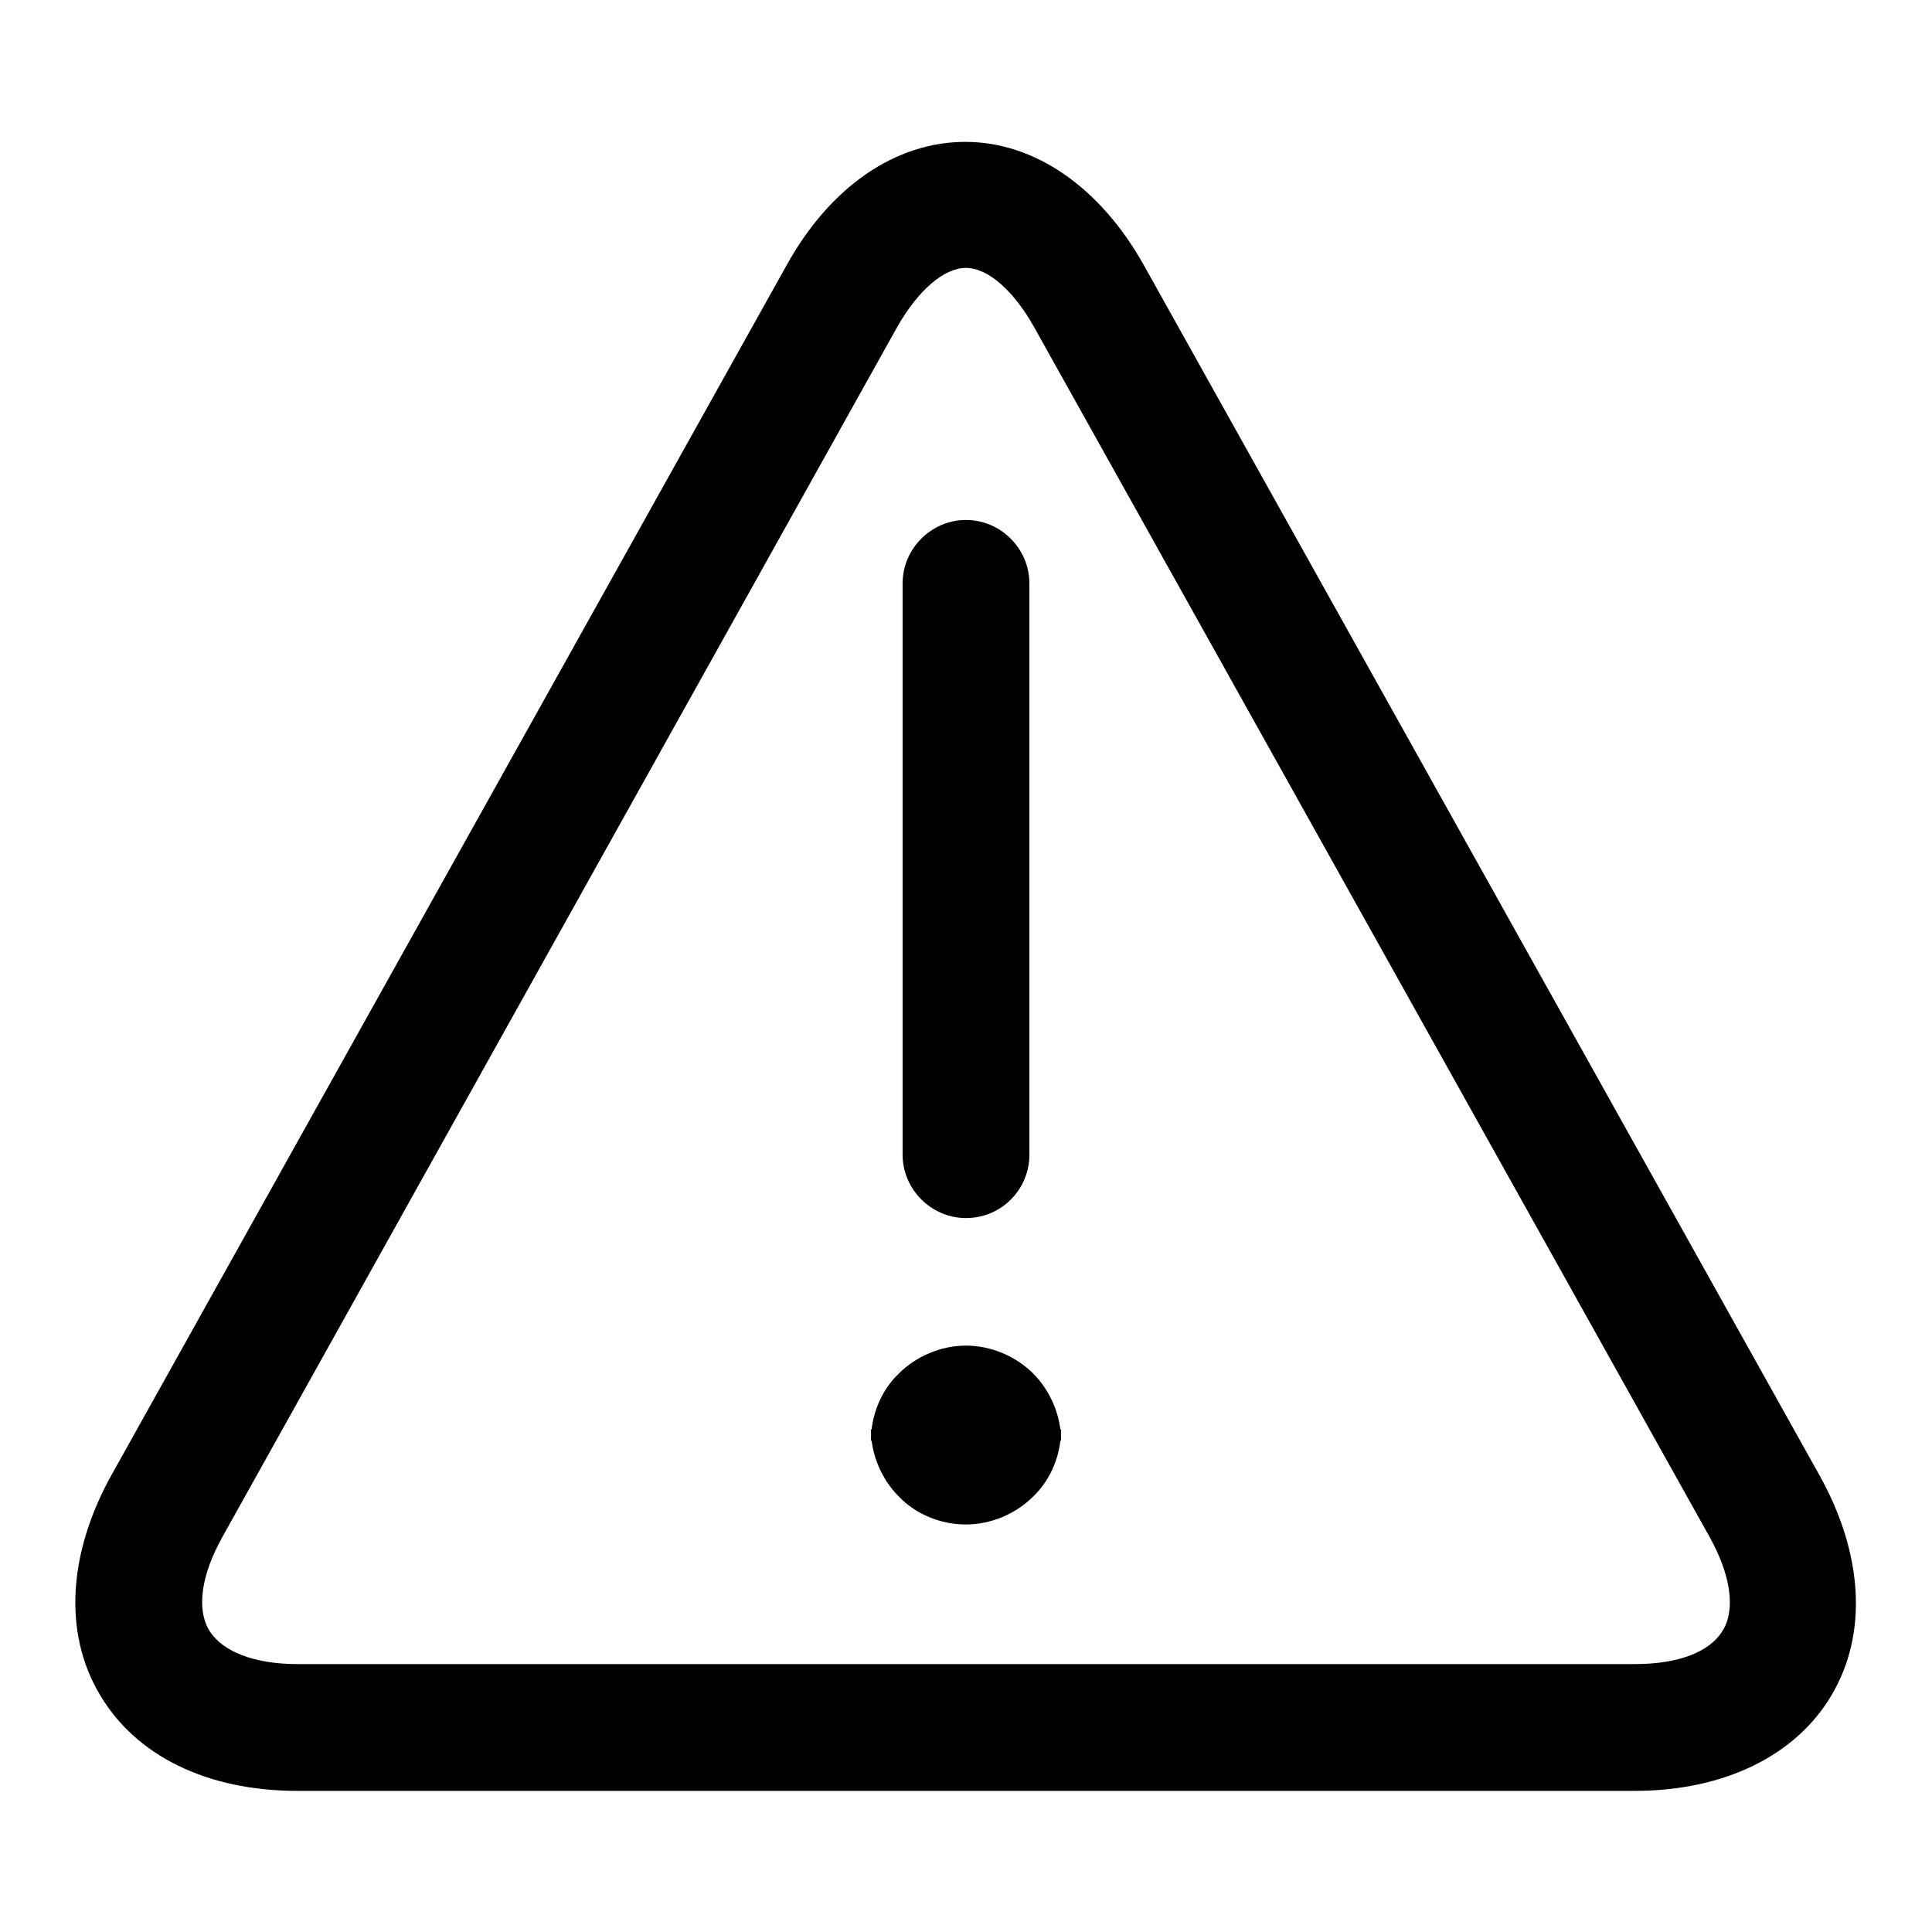 <?xml version="1.0" encoding="utf-8"?>
<!-- Svg Vector Icons : http://www.onlinewebfonts.com/icon -->
<!DOCTYPE svg PUBLIC "-//W3C//DTD SVG 1.1//EN" "http://www.w3.org/Graphics/SVG/1.1/DTD/svg11.dtd">
<svg version="1.1" xmlns="http://www.w3.org/2000/svg" xmlns:xlink="http://www.w3.org/1999/xlink" x="0px" y="0px" viewBox="0 0 256 256" enable-background="new 0 0 256 256" xml:space="preserve">
<g><g><path fill="#000000" d="M216.6,237.3H39.4c-11.9,0-21.4-4.6-26.2-12.8c-4.8-8.1-4.2-18.7,1.6-29.1l89.4-160.2c5.8-10.5,14.5-16.4,23.7-16.4s17.9,6,23.7,16.4l89.5,160.3c5.8,10.4,6.4,21,1.6,29.1C238,232.6,228.5,237.3,216.6,237.3L216.6,237.3L216.6,237.3z M128,35.5c-2.9,0-6.3,2.9-9.1,7.8L29.5,203.6c-2.8,5-3.5,9.5-1.8,12.4c1.7,2.8,5.9,4.5,11.7,4.5h177.2c5.8,0,10-1.6,11.7-4.5c1.7-2.8,1-7.4-1.8-12.4L137,43.3C134.3,38.5,130.9,35.5,128,35.5L128,35.5L128,35.5z M128,161.4c-4.6,0-8.4-3.8-8.4-8.4V77.3c0-4.6,3.8-8.4,8.4-8.4c4.6,0,8.4,3.8,8.4,8.4V153C136.4,157.6,132.7,161.4,128,161.4L128,161.4L128,161.4z M115.4,190.9c0-3.3,1.3-6.6,3.7-8.9c2.3-2.3,5.6-3.7,8.9-3.7c3.3,0,6.6,1.4,8.9,3.7c2.3,2.3,3.7,5.6,3.7,8.9 M140.6,189.4c0,3.3-1.3,6.6-3.7,8.9c-2.3,2.3-5.6,3.7-8.9,3.7c-3.3,0-6.6-1.3-8.9-3.7c-2.3-2.3-3.7-5.6-3.7-8.9"/></g></g>
</svg>